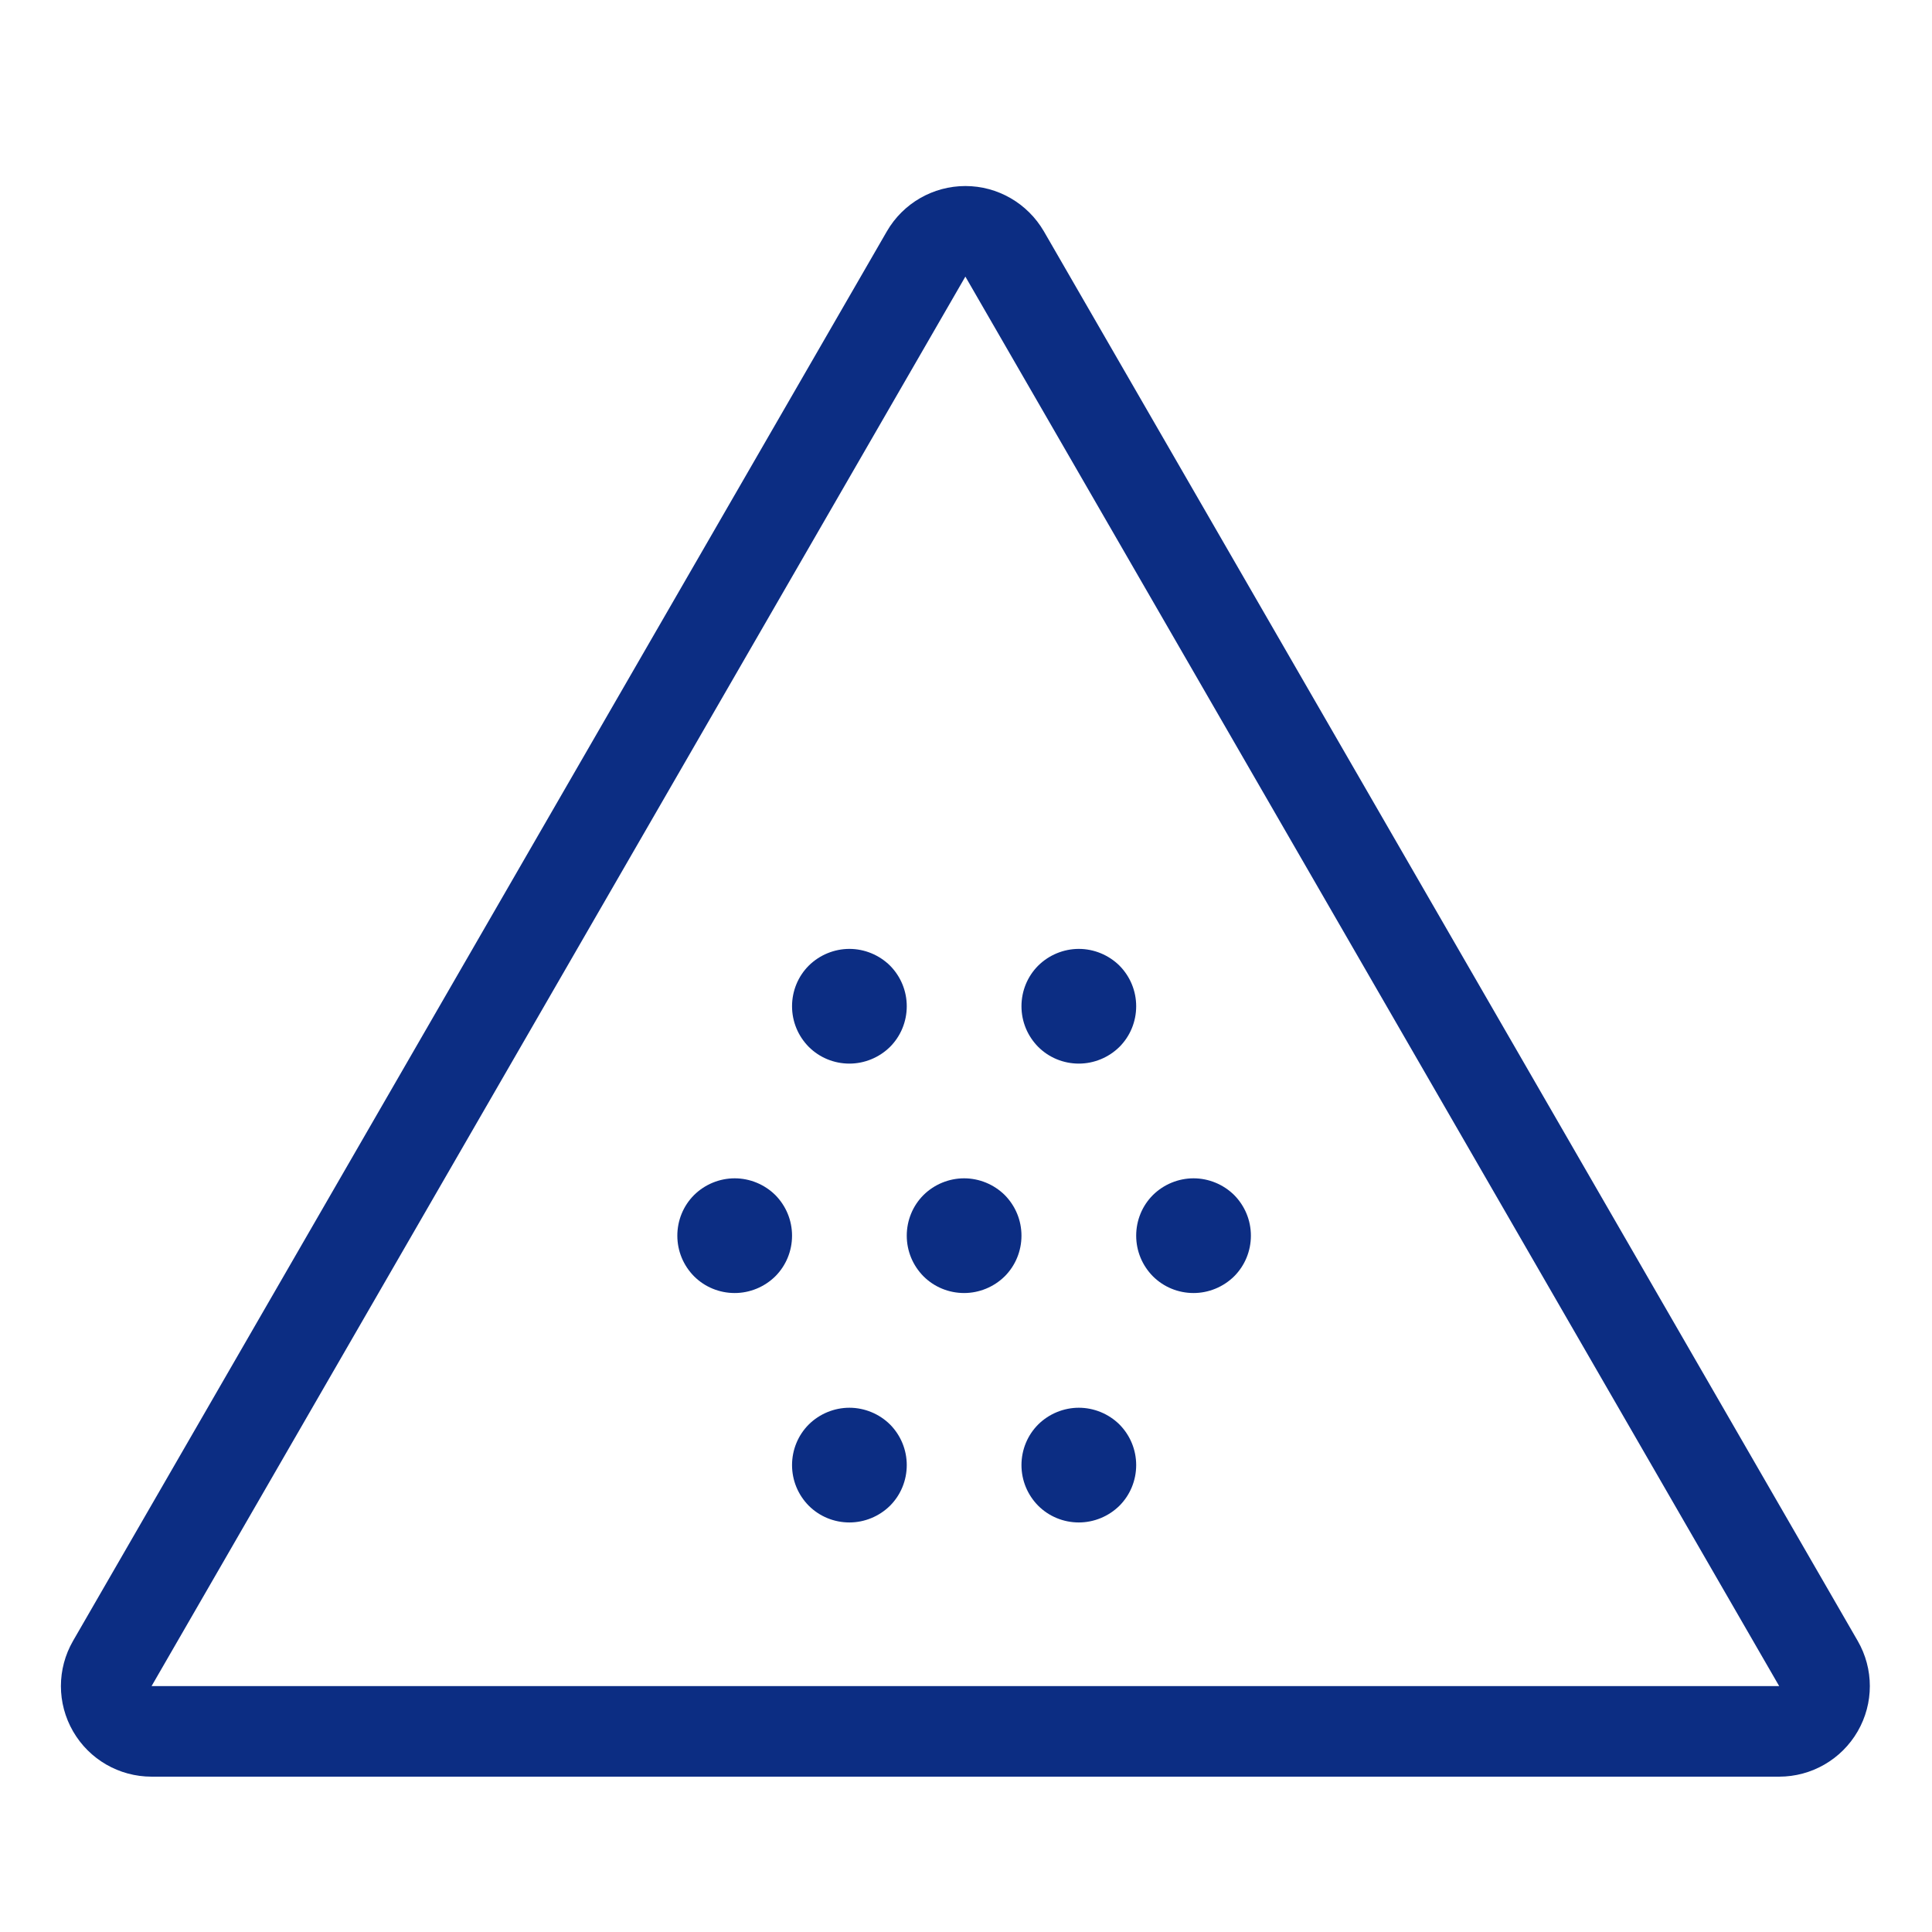 <svg width="1536" height="1536" viewBox="0 0 1536 1536" xmlns="http://www.w3.org/2000/svg">
<rect display="none" fill="none" width="1536" height="1536"/>
<g id="icon">
<path fill="#0C2D83" d="M767.5,219.9l647,1120.6h-1294L767.5,219.9 M767.5,147.9c-25.7,0-49.5,13.7-62.4,36l-647,1120.6
	c-12.9,22.3-12.9,49.7,0,72s36.6,36,62.4,36h1294c25.7,0,49.5-13.7,62.4-36s12.9-49.7,0-72l-647-1120.6
	C816.9,161.6,793.2,147.9,767.5,147.9L767.5,147.9z"/>
	<path fill="#0C2D83" d="M584.1,936.8L584.1,936.8c-12,0-23.7,4.8-32.3,13.3c-8.5,8.5-13.3,20.1-13.3,32.3s4.8,23.7,13.3,32.3
		c8.5,8.5,20.1,13.3,32.3,13.3l0,0c12,0,23.7-4.8,32.3-13.3c8.5-8.5,13.3-20.1,13.3-32.3s-4.8-23.7-13.3-32.3
		C607.8,941.6,596.1,936.8,584.1,936.8L584.1,936.8z"/>
	<path fill="#0C2D83" d="M675.3,754.4L675.3,754.4c-12,0-23.7,4.8-32.3,13.3c-8.5,8.5-13.3,20.1-13.3,32.3s4.8,23.7,13.3,32.3
		c8.5,8.5,20.1,13.3,32.3,13.3l0,0c12,0,23.7-4.8,32.3-13.3c8.5-8.5,13.3-20.1,13.3-32.3s-4.8-23.7-13.3-32.3
		C699,759.2,687.3,754.4,675.3,754.4L675.3,754.4z"/>
	<path fill="#0C2D83" d="M675.3,1119.2L675.3,1119.2c-12,0-23.7,4.8-32.3,13.3c-8.5,8.5-13.3,20.1-13.3,32.3c0,12.2,4.8,23.7,13.3,32.3
		c8.5,8.5,20.1,13.3,32.3,13.3l0,0c12,0,23.7-4.8,32.3-13.3c8.5-8.5,13.3-20.1,13.3-32.3c0-12.2-4.8-23.7-13.3-32.3
		C699,1124,687.3,1119.2,675.3,1119.2L675.3,1119.2z"/>
	<path fill="#0C2D83" d="M766.5,936.8L766.5,936.8c-12,0-23.7,4.8-32.3,13.3c-8.5,8.5-13.3,20.1-13.3,32.3s4.8,23.7,13.3,32.3
		c8.5,8.5,20.1,13.3,32.3,13.3l0,0c12,0,23.7-4.8,32.3-13.3c8.5-8.5,13.3-20.1,13.3-32.3s-4.8-23.7-13.3-32.3
		C790.2,941.6,778.5,936.8,766.5,936.8L766.5,936.8z"/>
	<path fill="#0C2D83" d="M857.7,754.4L857.7,754.4c-12,0-23.7,4.8-32.3,13.3c-8.5,8.5-13.3,20.1-13.3,32.3s4.8,23.7,13.3,32.3
		c8.5,8.5,20.1,13.3,32.3,13.3l0,0c12,0,23.7-4.8,32.3-13.3c8.5-8.5,13.3-20.1,13.3-32.3s-4.8-23.7-13.3-32.3
		C881.4,759.2,869.7,754.4,857.7,754.4L857.7,754.4z"/>
	<path fill="#0C2D83" d="M857.7,1119.2L857.7,1119.2c-12,0-23.7,4.8-32.3,13.3c-8.5,8.5-13.3,20.1-13.3,32.3c0,12.2,4.8,23.7,13.3,32.3
		c8.5,8.5,20.1,13.3,32.3,13.3l0,0c12,0,23.7-4.8,32.3-13.3c8.5-8.5,13.3-20.1,13.3-32.3c0-12.2-4.8-23.7-13.3-32.3
		C881.4,1124,869.7,1119.2,857.7,1119.2L857.7,1119.2z"/>
	<path fill="#0C2D83" d="M948.9,936.8L948.9,936.8c-12,0-23.7,4.8-32.3,13.3c-8.5,8.5-13.3,20.1-13.3,32.3s4.8,23.7,13.3,32.3
		c8.5,8.5,20.1,13.3,32.3,13.3l0,0c12,0,23.7-4.8,32.3-13.3c8.5-8.5,13.3-20.1,13.3-32.3s-4.8-23.7-13.3-32.3
		C972.6,941.6,960.9,936.8,948.9,936.8L948.9,936.8z"/>
</g>
</svg>

